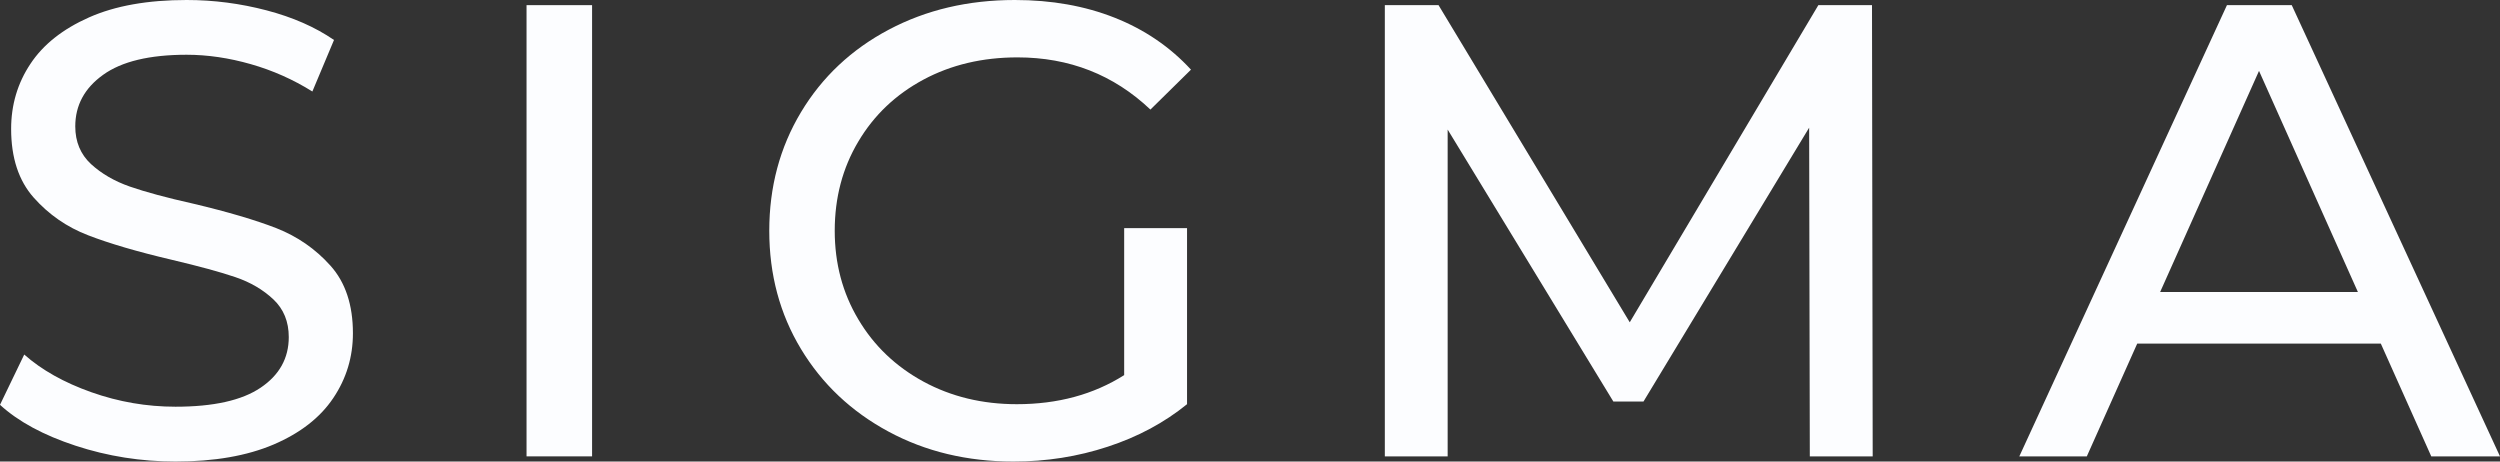 <?xml version="1.0" encoding="UTF-8"?>
<svg width="130px" height="24px" viewBox="0 0 130 24" version="1.1" xmlns="http://www.w3.org/2000/svg" xmlns:xlink="http://www.w3.org/1999/xlink">
    <rect x="0" y="0" width="130" height="24" fill="#333333" stroke="none"/>
    <title>SIGMA-small</title>
    <g id="Phase-2" stroke="none" stroke-width="1" fill="none" fill-rule="evenodd">
        <g id="Member-Dashboard-Phase-2" transform="translate(-64, -44)" fill="#FCFDFF">
            <g id="SIGMA-small" transform="translate(64, 44)">
                <path d="M3.932,23.178 C2.264,22.631 0.952,21.922 0,21.05 L1.26,18.436 C2.166,19.239 3.331,19.893 4.749,20.395 C6.17,20.898 7.627,21.149 9.127,21.149 C11.101,21.149 12.576,20.821 13.553,20.16 C14.528,19.503 15.016,18.625 15.016,17.53 C15.016,16.726 14.75,16.072 14.217,15.569 C13.681,15.065 13.027,14.679 12.241,14.412 C11.457,14.144 10.351,13.844 8.92,13.506 C7.128,13.085 5.68,12.659 4.58,12.233 C3.48,11.811 2.536,11.156 1.753,10.276 C0.969,9.392 0.579,8.201 0.579,6.704 C0.579,5.454 0.913,4.324 1.584,3.318 C2.251,2.311 3.267,1.509 4.631,0.904 C5.994,0.3 7.684,0 9.704,0 C11.113,0 12.497,0.181 13.86,0.538 C15.221,0.895 16.39,1.407 17.368,2.079 L16.243,4.758 C15.242,4.133 14.178,3.66 13.042,3.336 C11.907,3.012 10.795,2.847 9.704,2.847 C7.775,2.847 6.328,3.196 5.363,3.89 C4.398,4.58 3.914,5.476 3.914,6.571 C3.914,7.374 4.19,8.028 4.733,8.532 C5.278,9.031 5.953,9.424 6.759,9.704 C7.563,9.983 8.661,10.281 10.045,10.59 C11.838,11.015 13.28,11.441 14.369,11.864 C15.46,12.293 16.397,12.938 17.18,13.81 C17.962,14.679 18.352,15.855 18.352,17.328 C18.352,18.56 18.014,19.681 17.332,20.696 C16.651,21.714 15.617,22.518 14.233,23.112 C12.848,23.702 11.146,24 9.127,24 C7.334,24 5.601,23.726 3.932,23.178" id="Fill-54"></path>
                <polygon id="Fill-55" points="27.38 23.731 30.788 23.731 30.788 0.268 27.38 0.268"></polygon>
                <path d="M58.457,11.864 L61.726,11.864 L61.726,21.018 C60.546,21.977 59.174,22.714 57.605,23.228 C56.039,23.744 54.407,24 52.701,24 C50.295,24 48.128,23.482 46.199,22.441 C44.27,21.402 42.752,19.97 41.652,18.149 C40.552,16.328 40.002,14.28 40.002,12.001 C40.002,9.722 40.552,7.665 41.652,5.833 C42.752,4.002 44.277,2.568 46.218,1.542 C48.158,0.514 50.341,0 52.772,0 C54.679,0 56.408,0.306 57.965,0.922 C59.519,1.538 60.84,2.437 61.931,3.622 L59.822,5.698 C57.914,3.889 55.609,2.984 52.908,2.984 C51.091,2.984 49.461,3.368 48.022,4.139 C46.58,4.913 45.449,5.984 44.633,7.36 C43.813,8.734 43.406,10.281 43.406,12.001 C43.406,13.697 43.813,15.233 44.633,16.608 C45.449,17.983 46.58,19.06 48.022,19.845 C49.461,20.625 51.078,21.018 52.874,21.018 C55.006,21.018 56.868,20.512 58.457,19.506 L58.457,11.864 Z" id="Fill-56"></path>
                <polygon id="Fill-57" points="94.11 23.732 94.076 6.639 85.46 20.881 83.895 20.881 75.278 6.737 75.278 23.732 72.011 23.732 72.011 0.268 74.804 0.268 84.747 16.759 94.554 0.268 97.344 0.268 97.38 23.732"></polygon>
                <path d="M122.611,15.185 L117.469,3.686 L112.327,15.185 L122.611,15.185 Z M123.802,17.866 L111.136,17.866 L108.514,23.732 L105.004,23.732 L115.801,0.268 L119.171,0.268 L130,23.732 L126.426,23.732 L123.802,17.866 Z" id="Fill-58"></path>
            </g>
        </g>
    </g>
</svg>